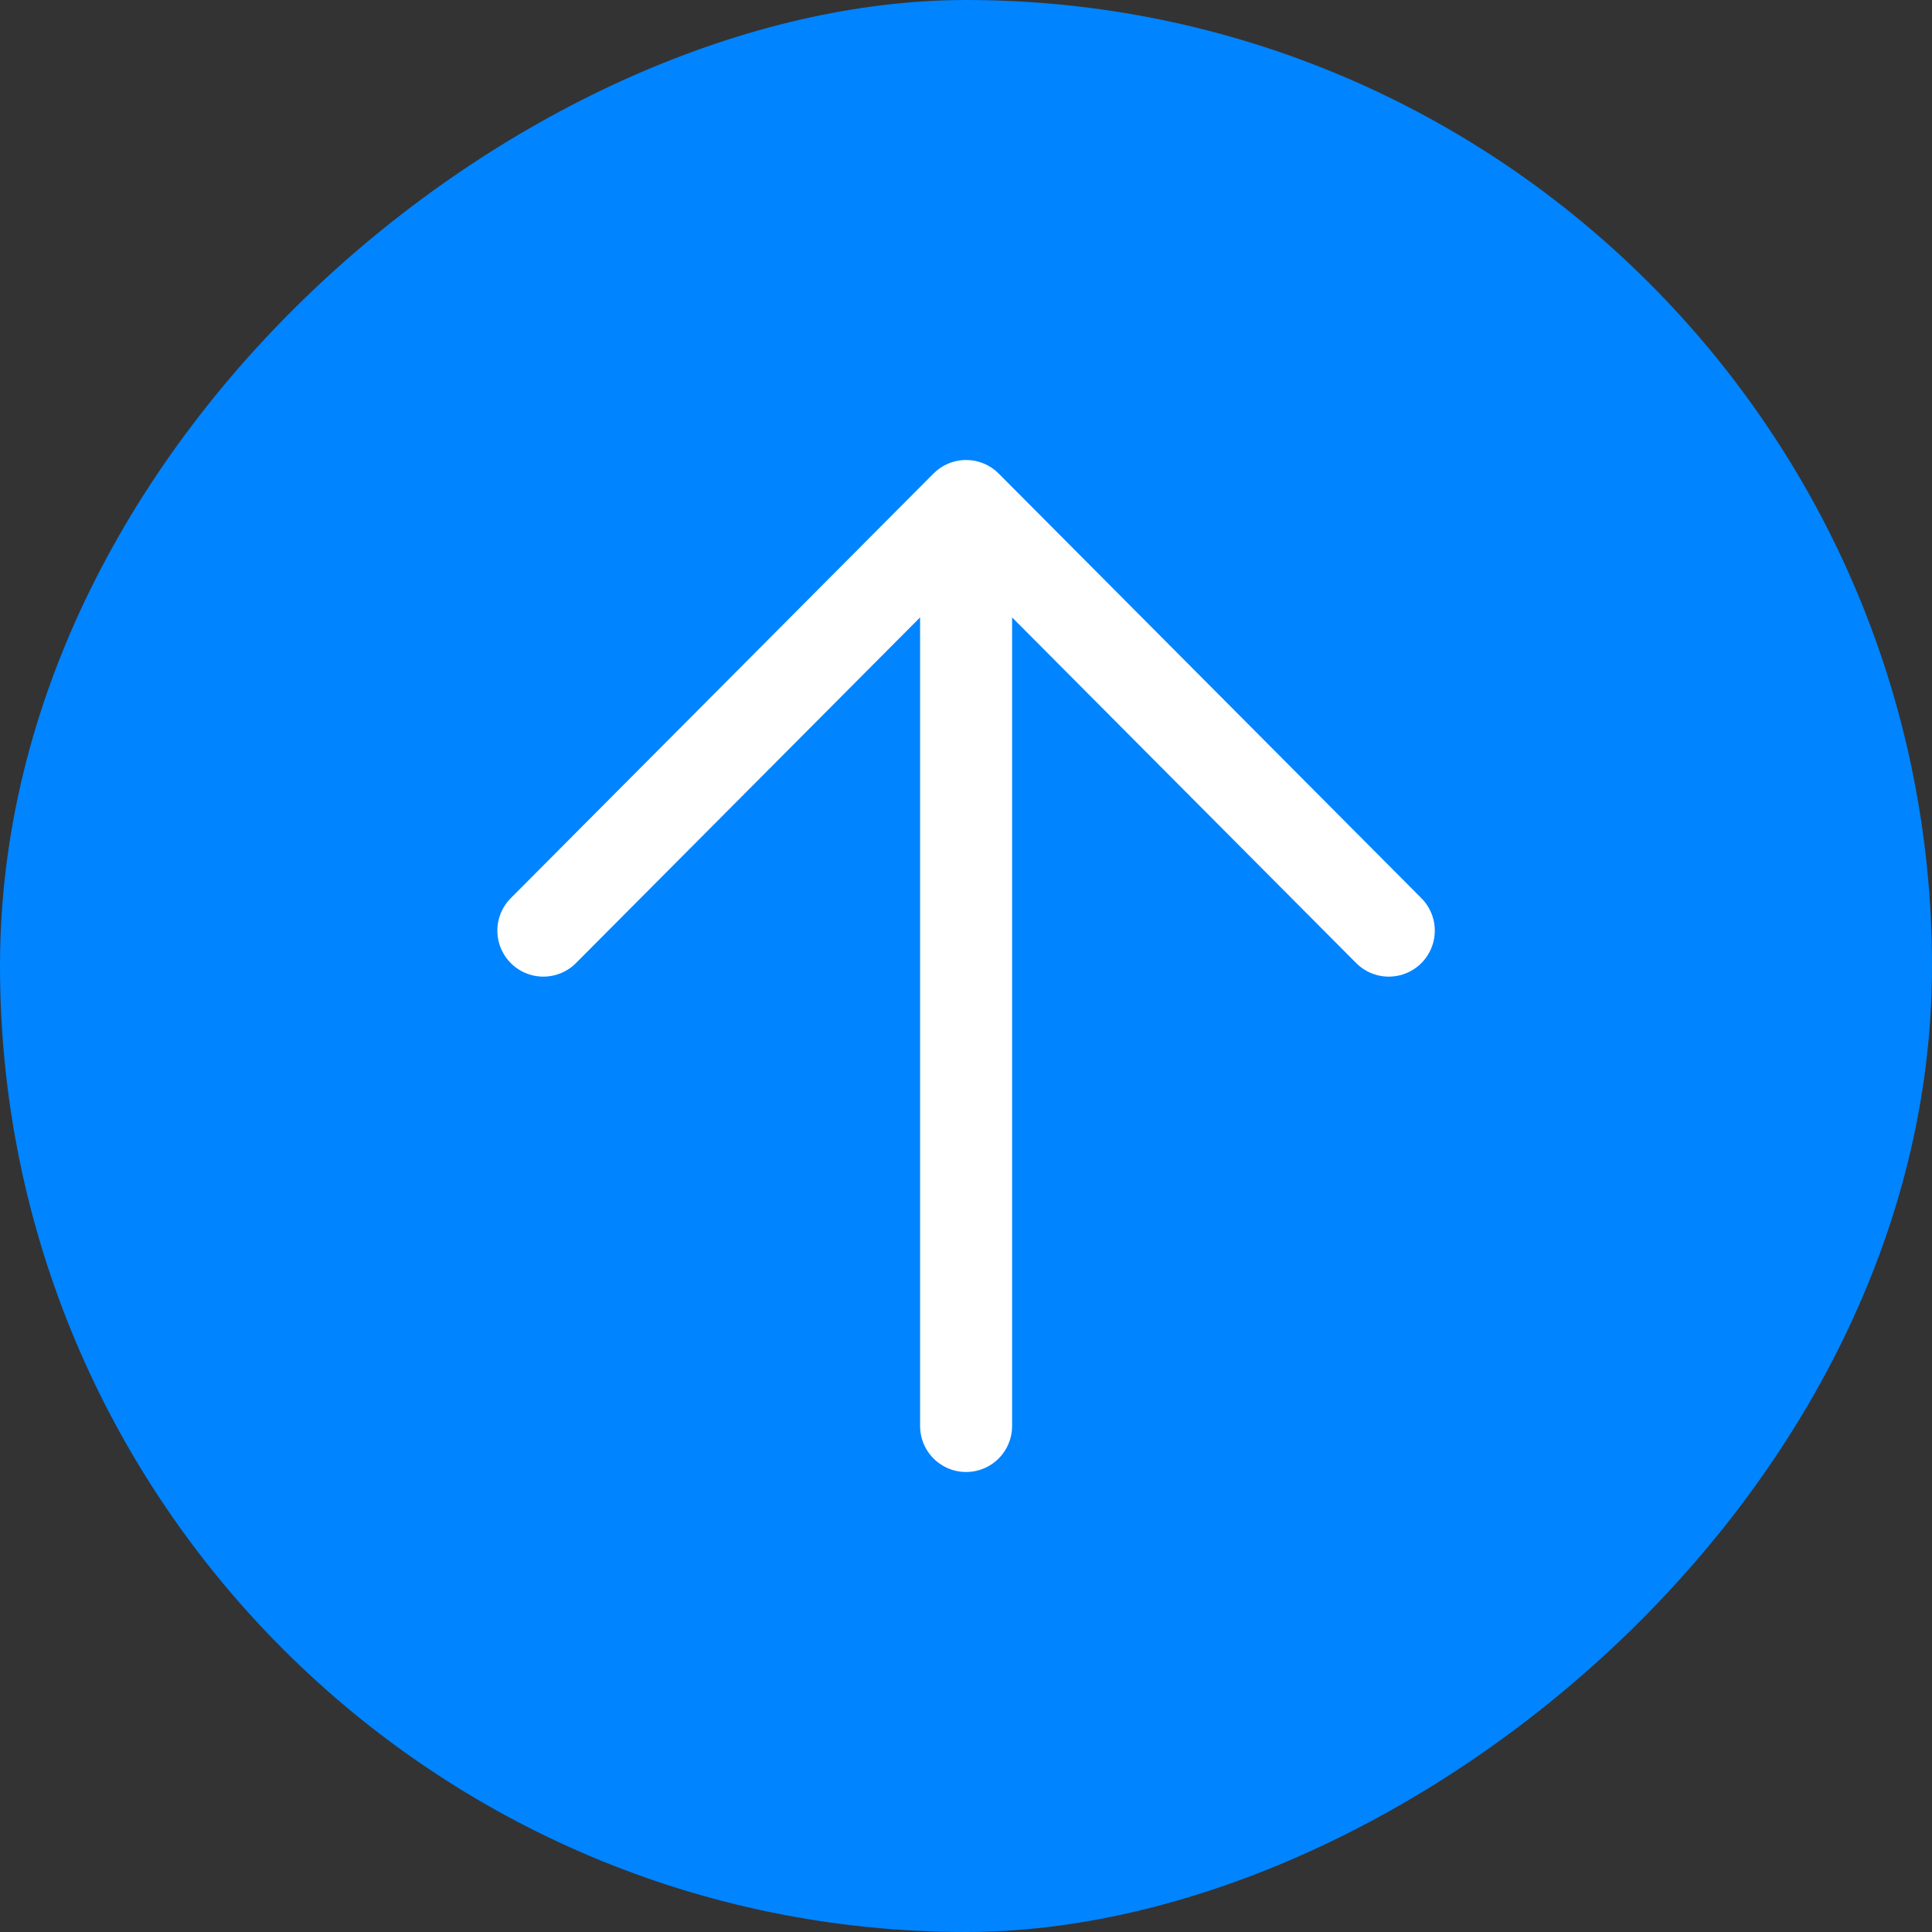 <svg width="42" height="42" viewBox="0 0 42 42" fill="none" xmlns="http://www.w3.org/2000/svg">
<rect x="0" y="0" width="42" height="42" fill="#333333" stroke="none"/>
<rect y="42" width="42" height="42" rx="21" transform="rotate(-90 0 42)" fill="#0084FF"/>
<path d="M11.812 20.231L21.002 11L30.191 20.231M21.002 12.282L21.002 31" stroke="white" stroke-width="2" stroke-linecap="round" stroke-linejoin="round"/>
</svg>
